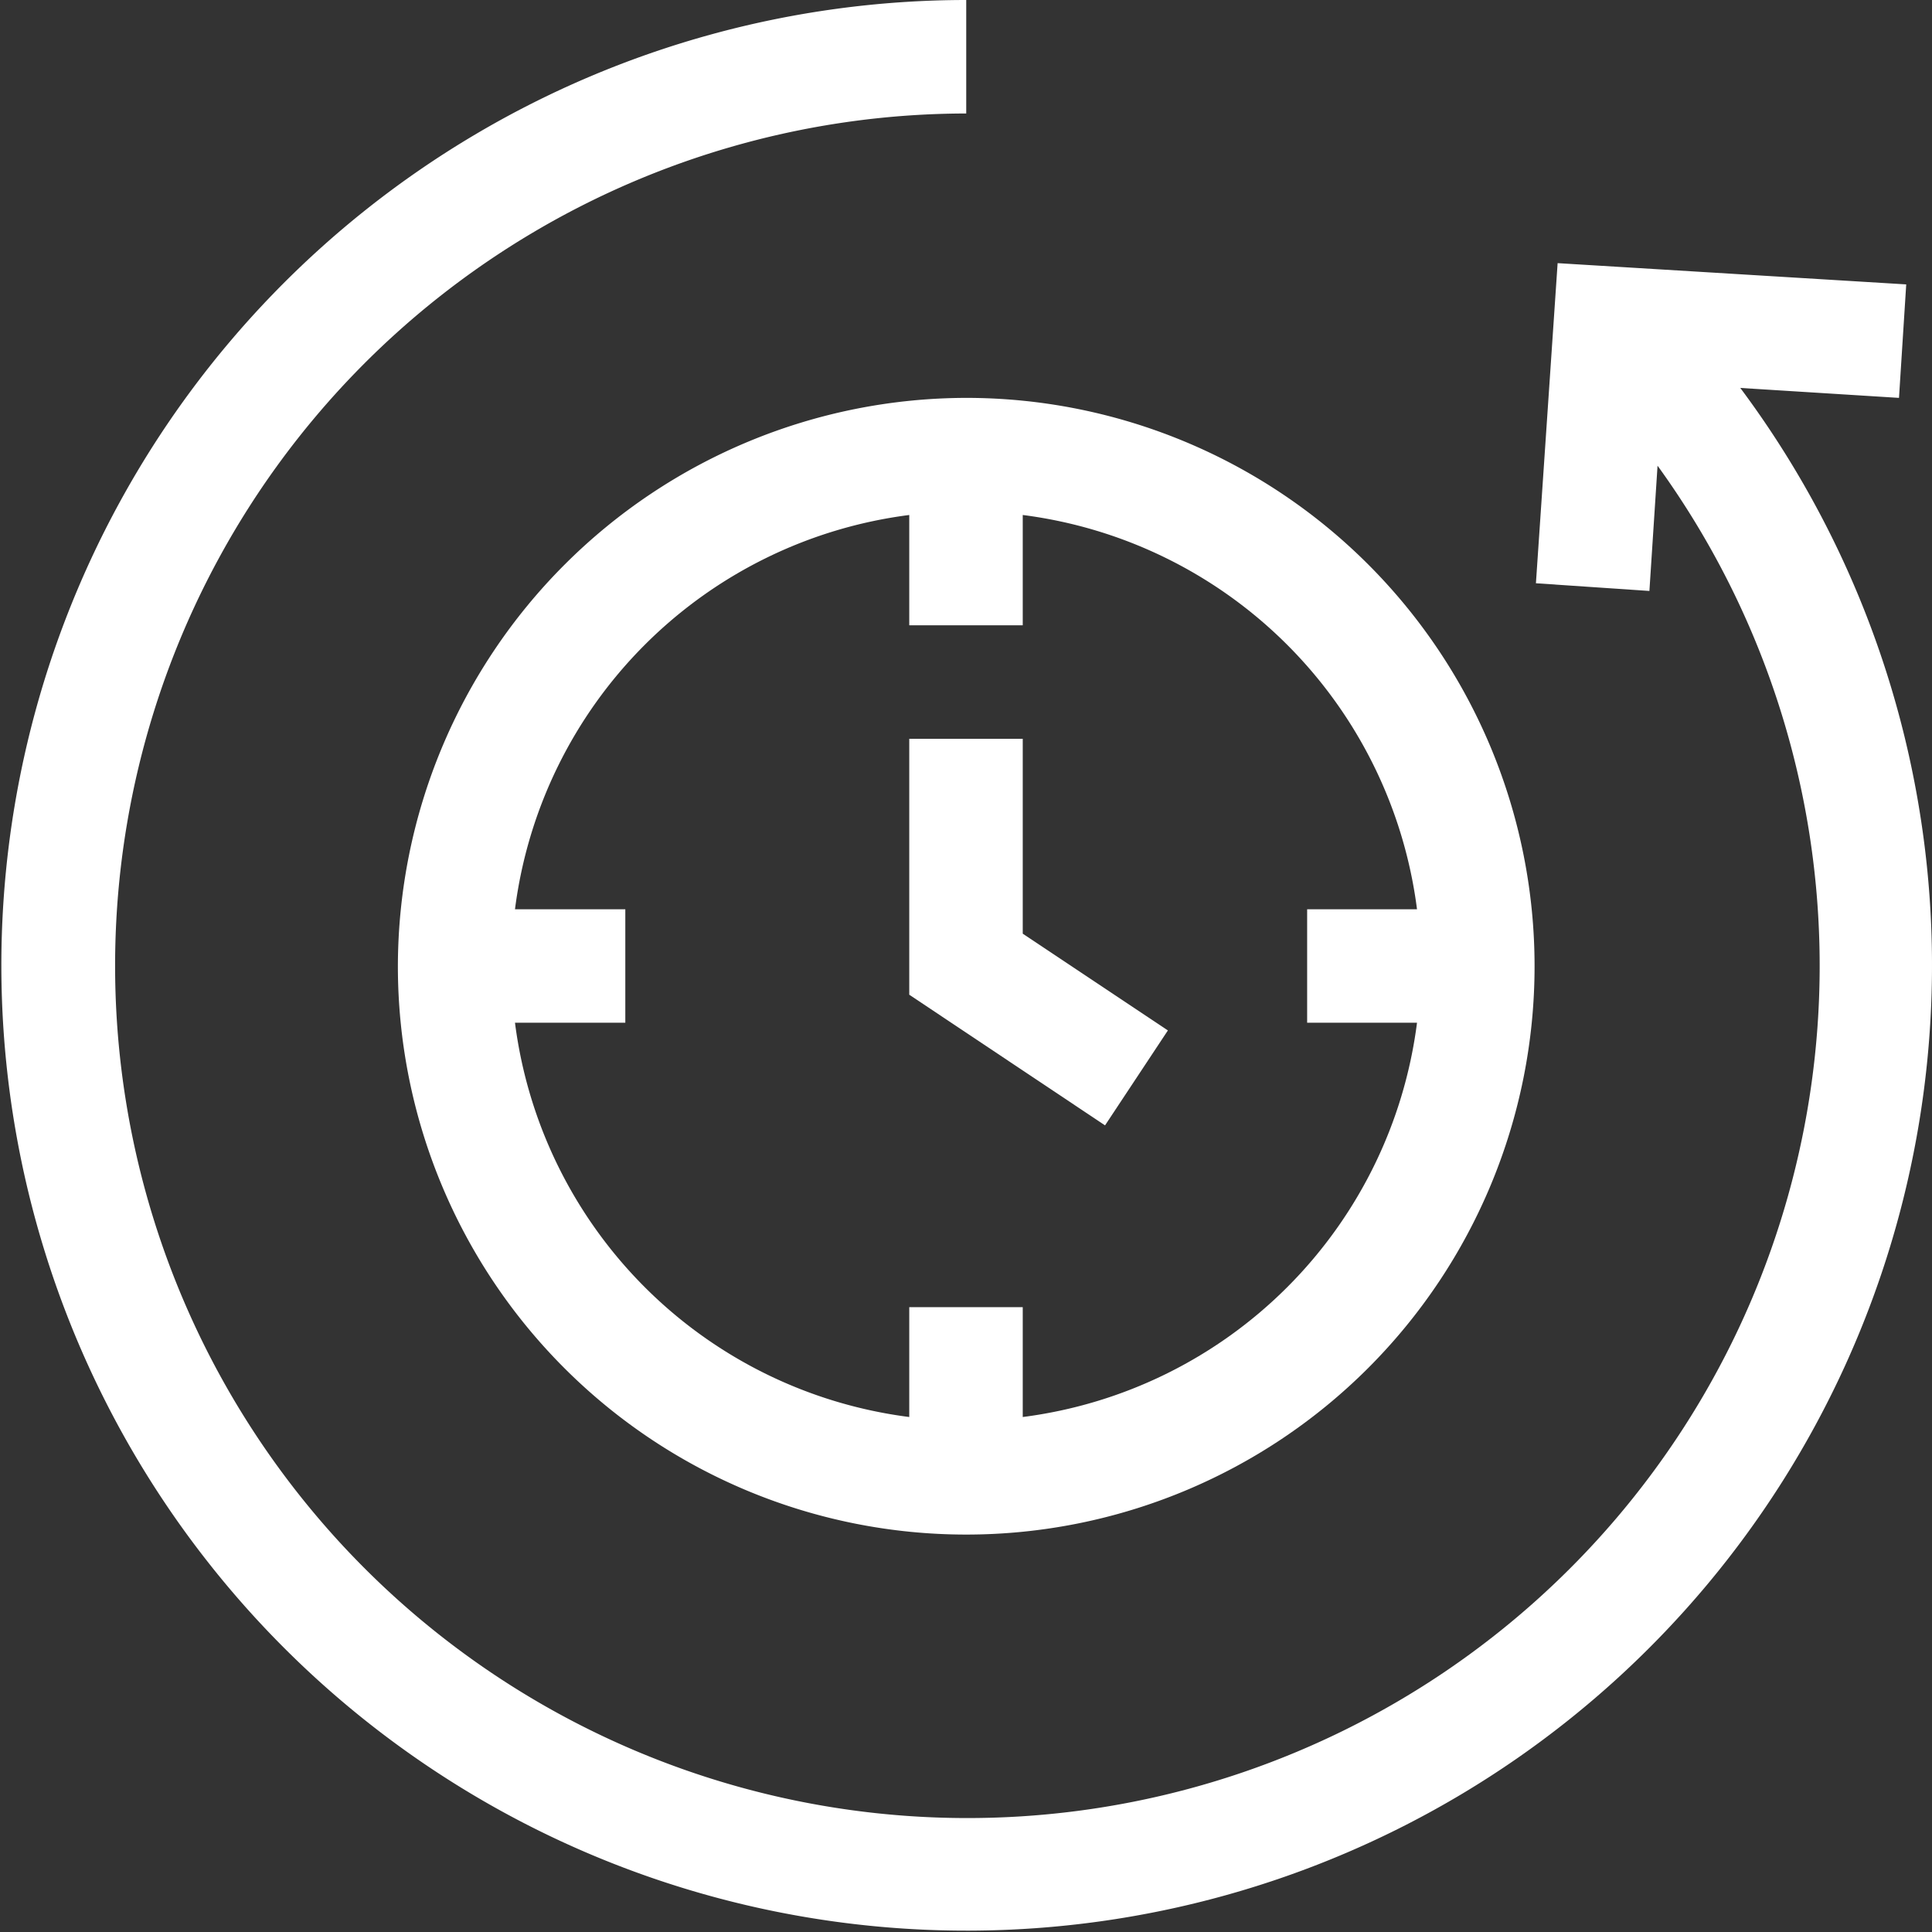 <svg xmlns="http://www.w3.org/2000/svg" viewBox="0 0 42.73 42.73"><rect x="0" y="0" width="42.73" height="42.73" fill="#333333" stroke="none"/><defs><style>.cls-1{fill:#fff;}</style></defs><g id="圖層_2" data-name="圖層 2"><g id="kv_word" data-name="kv word"><path class="cls-1" d="M8.8,21.37A12.57,12.57,0,1,0,21.37,8.8,12.59,12.59,0,0,0,8.8,21.37Zm22.54-1.26H28.91v2.51h2.43a10.08,10.08,0,0,1-8.72,8.72V28.91H20.11v2.43a10.08,10.08,0,0,1-8.72-8.72h2.44V20.11H11.39a10.08,10.08,0,0,1,8.72-8.72v2.44h2.51V11.39A10.08,10.08,0,0,1,31.34,20.11Z"/><path class="cls-1" d="M22.62,16.34H20.11V22l4.33,2.89,1.39-2.1-3.21-2.14Z"/><path class="cls-1" d="M38.49,8.58,42,8.8l.16-2.51-7.71-.47-.48,7.08,2.51.17.18-2.77A18.85,18.85,0,1,1,21.37,2.51V0A21.35,21.35,0,1,0,38.49,8.58Z"/></g></g></svg>